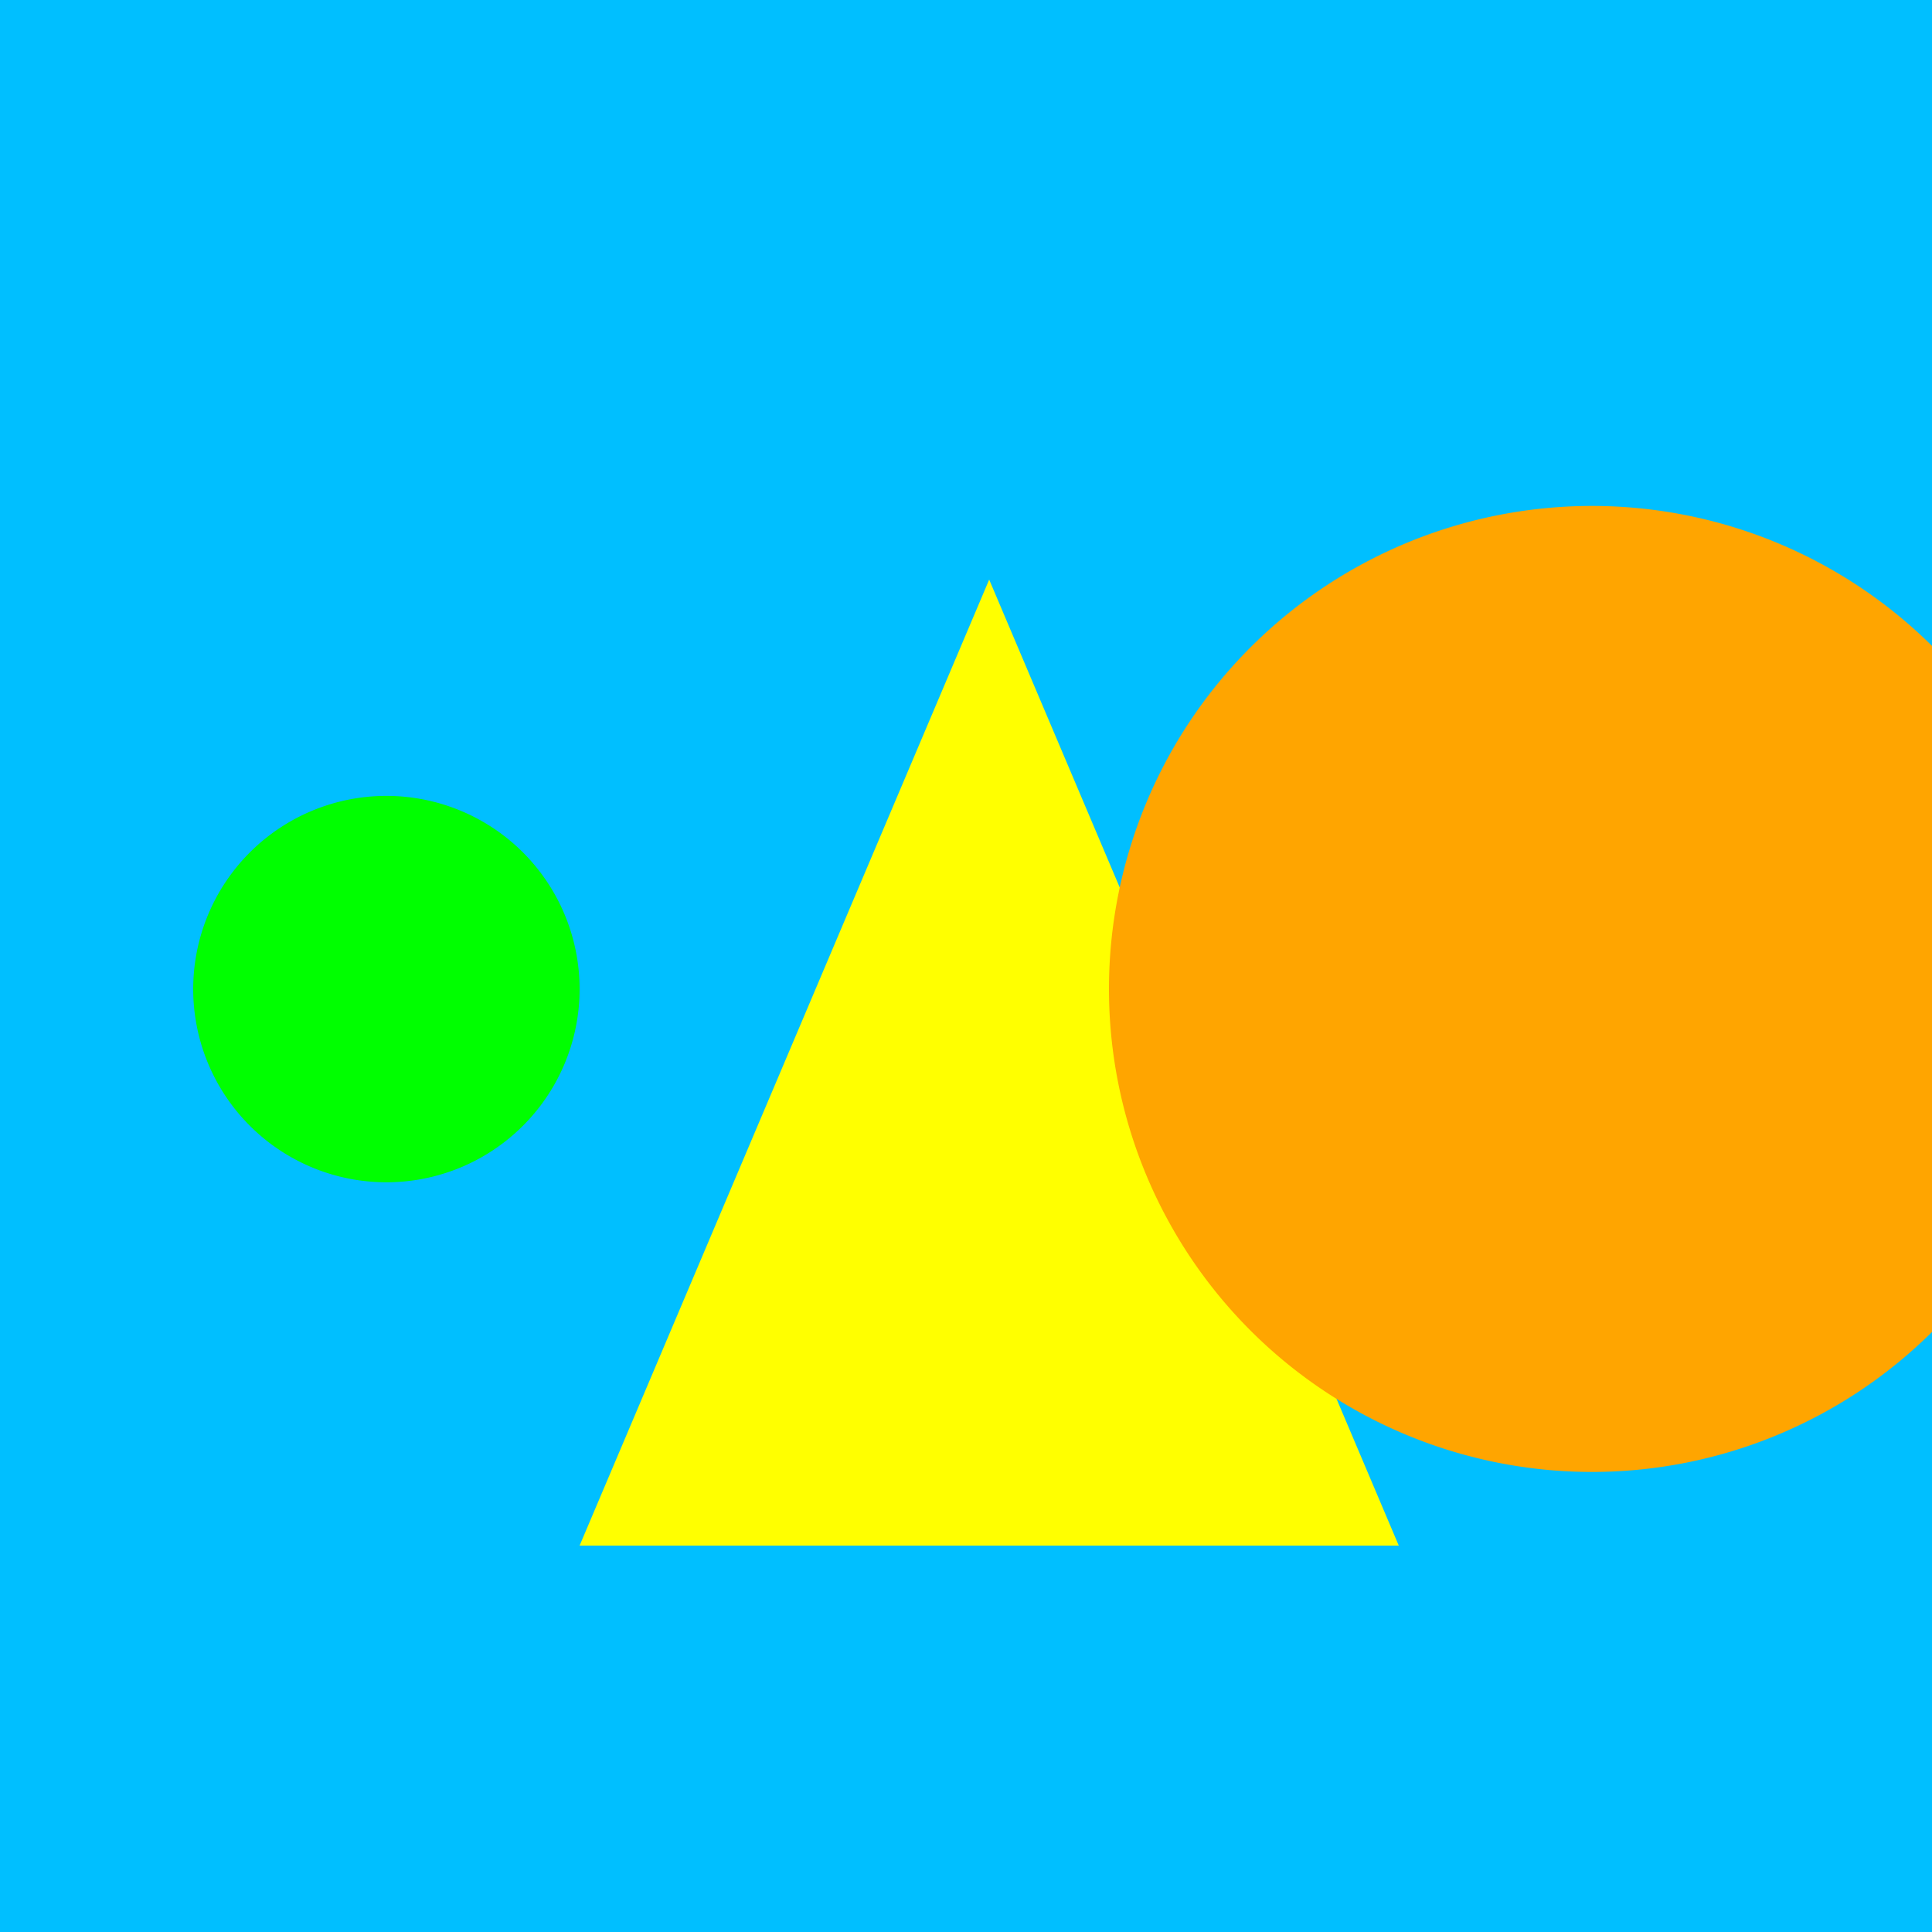 <!--

Generated by DrawGPT.
Free, open source, AI generated images in SVG, PNG, and HTML Canvas format.
https://drawgpt.ai

Created: 2023-09-26T09:42:23.693Z
Link: https://drawgpt.ai/prompt/44628/

-->
<svg xmlns="http://www.w3.org/2000/svg" xmlns:xlink="http://www.w3.org/1999/xlink" width="500" height="500"><defs/><g><rect fill="#00BFFF" stroke="none" x="0" y="0" width="512" height="512"/><path fill="#FFFF00" stroke="none" paint-order="stroke fill markers" d=" M 256 150 L 150 400 L 362 400 Z"/><path fill="#00FF00" stroke="none" paint-order="stroke fill markers" d=" M 150 256 A 50 50 0 1 1 150 255.95"/><path fill="#FFA500" stroke="none" paint-order="stroke fill markers" d=" M 537 256 A 125 125 0 1 1 537 255.875"/></g></svg>